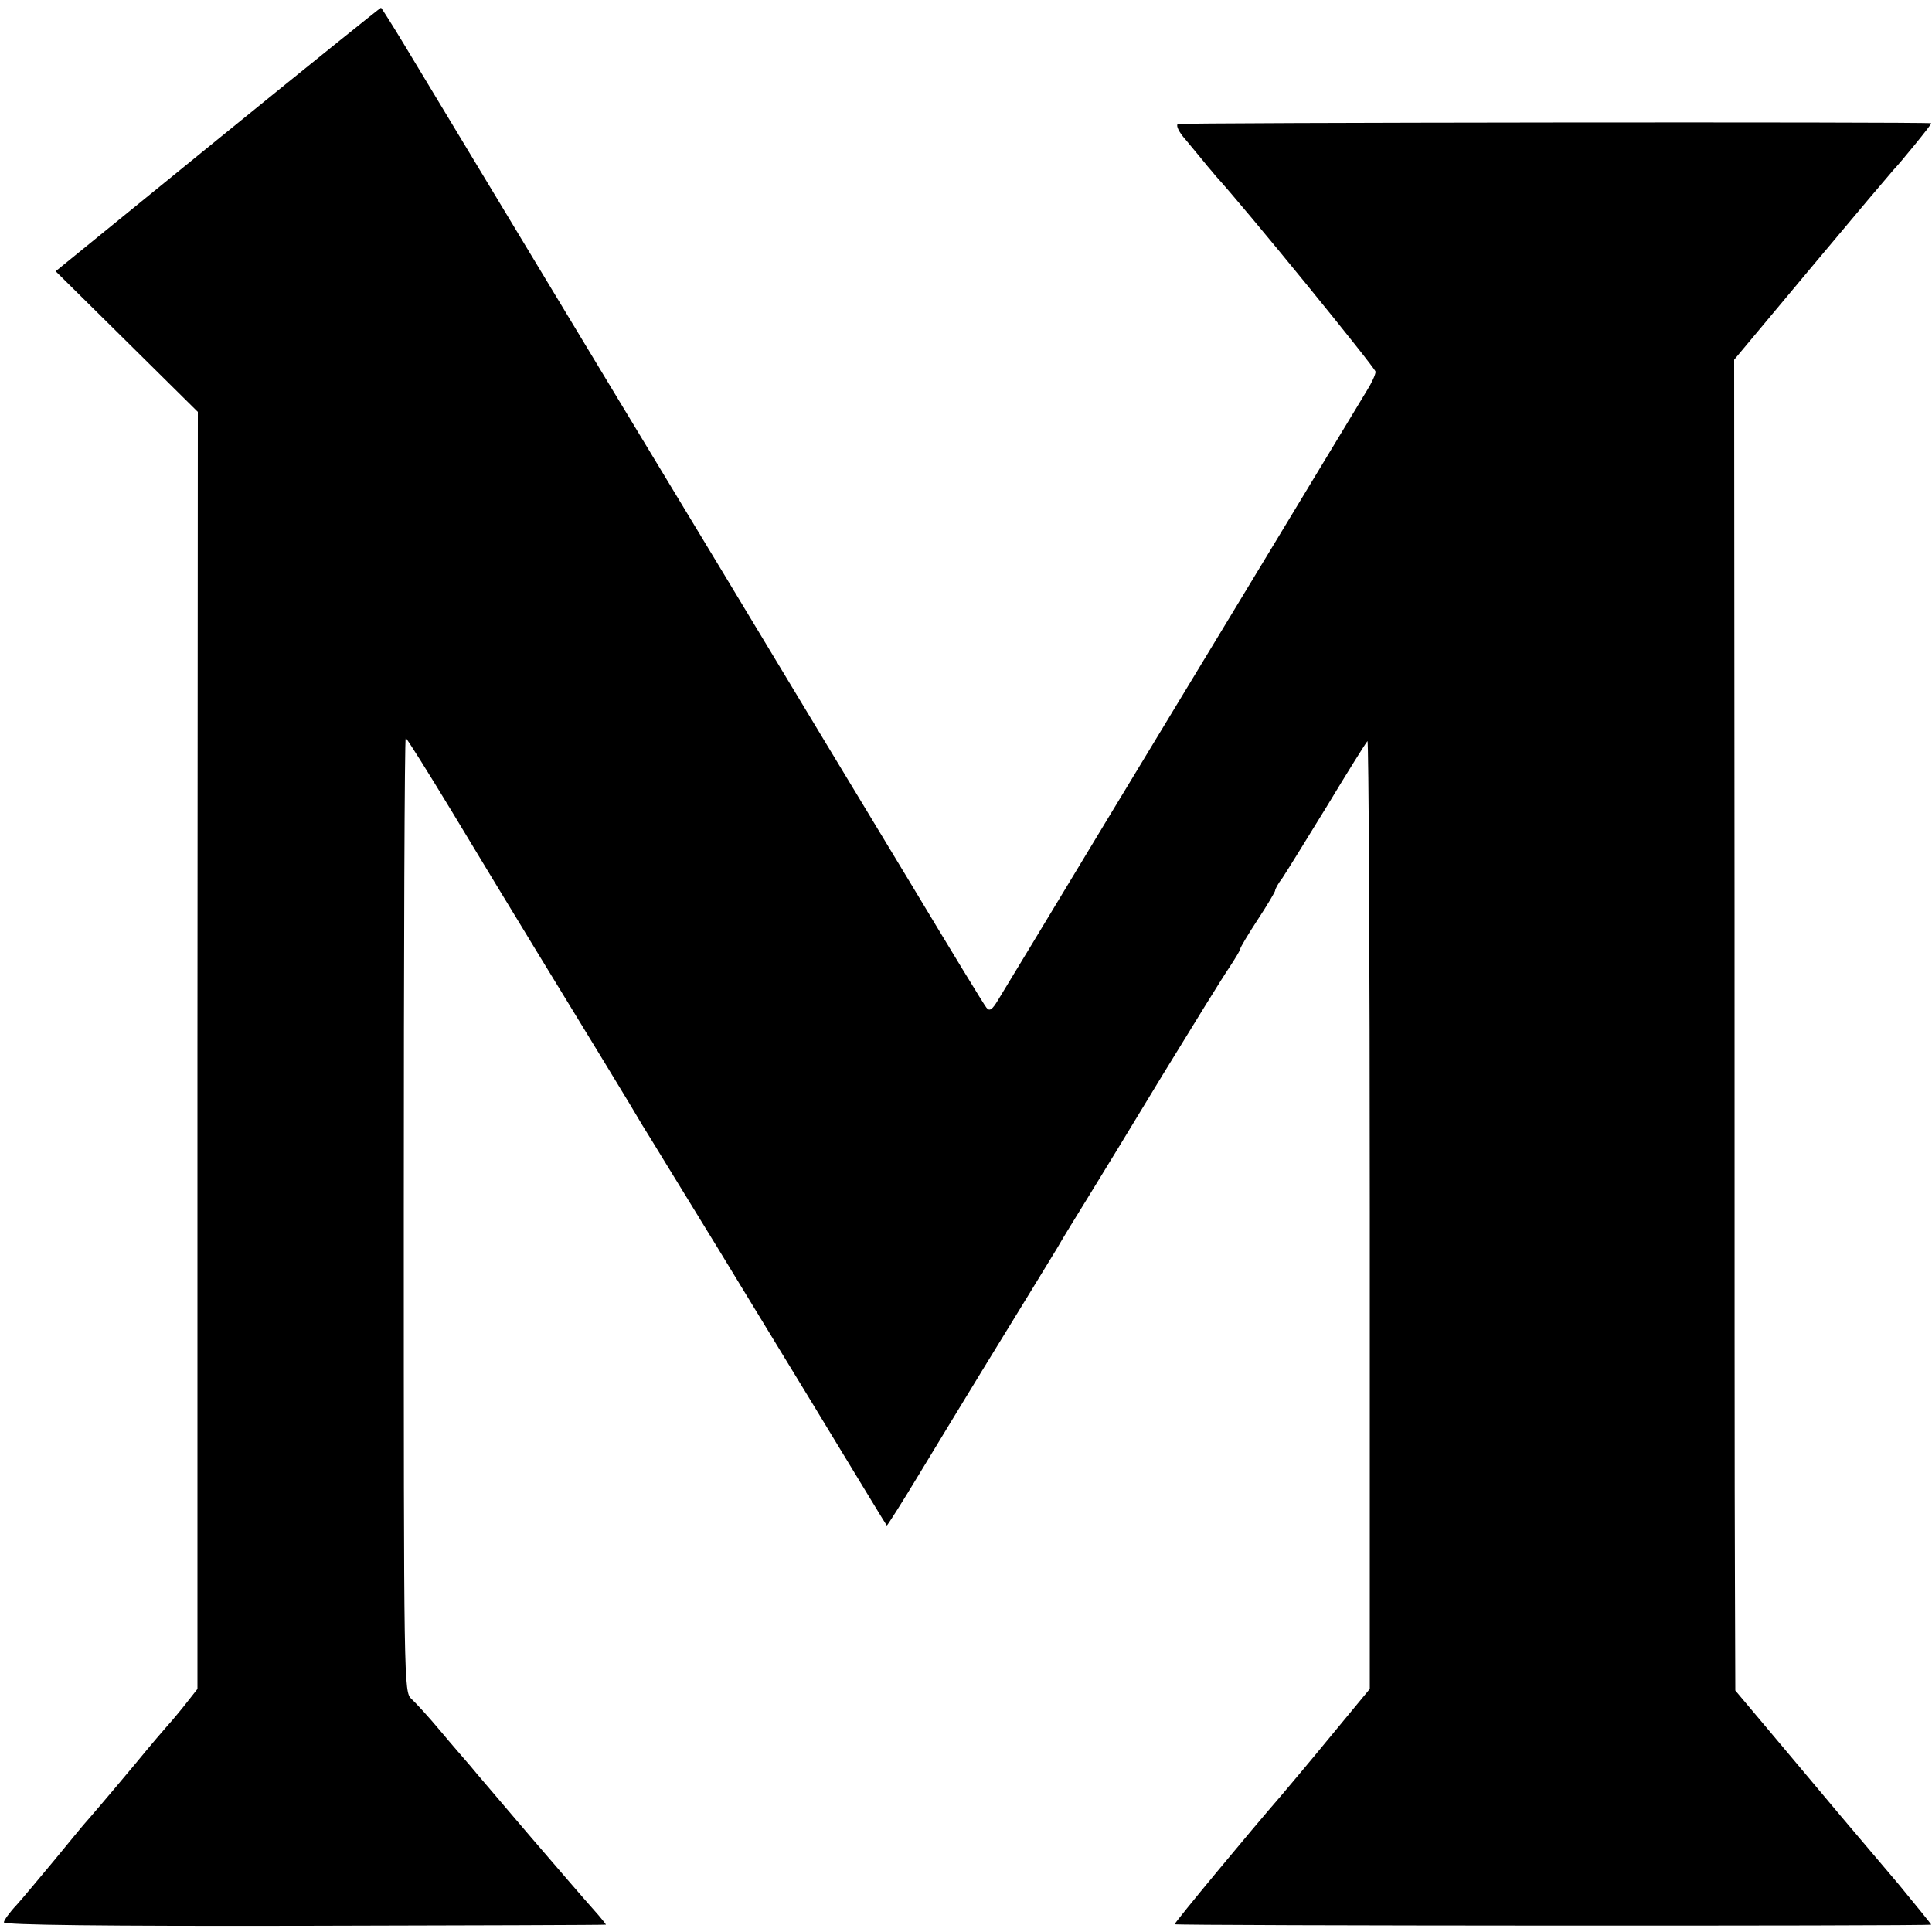 <?xml version="1.0" standalone="no"?>
<!DOCTYPE svg PUBLIC "-//W3C//DTD SVG 20010904//EN"
 "http://www.w3.org/TR/2001/REC-SVG-20010904/DTD/svg10.dtd">
<svg version="1.0" xmlns="http://www.w3.org/2000/svg"
 width="500pt" height="500pt" viewBox="0 0 500 500"
 preserveAspectRatio="xMidYMid meet">
<g transform="translate(0,500) scale(0.1,-0.1)"
fill="#000000" stroke="none">
<path d="M563 4639 l-419 -341 184 -182 184 -182 -1 -1652 0 -1653 -37 -47
c-21 -26 -41 -49 -44 -52 -3 -3 -39 -45 -80 -95 -71 -85 -113 -134 -135 -159
-5 -6 -39 -47 -75 -91 -36 -43 -79 -95 -97 -115 -18 -19 -33 -40 -33 -45 0 -7
261 -10 778 -9 427 1 778 2 780 3 1 0 -13 18 -31 38 -19 21 -94 108 -167 193
-72 85 -142 166 -153 180 -12 14 -47 54 -77 90 -30 36 -64 73 -75 83 -20 18
-20 33 -20 1253 0 679 2 1234 5 1234 3 -1 57 -87 120 -191 63 -105 161 -266
217 -358 131 -214 253 -414 276 -454 11 -17 99 -162 197 -321 97 -160 235
-385 305 -501 70 -115 128 -211 130 -213 1 -1 38 57 82 130 44 73 118 194 163
268 110 179 163 266 196 320 14 25 50 83 79 130 29 47 117 191 195 320 79 129
156 254 172 277 15 23 28 44 28 48 0 3 20 37 45 75 25 38 45 72 45 75 0 4 8
19 19 33 10 15 62 99 116 187 53 88 100 163 104 167 3 4 6 -546 6 -1223 l0
-1230 -100 -121 c-55 -67 -114 -137 -131 -157 -74 -85 -274 -326 -274 -331 0
-4 1949 -5 1958 -1 1 0 -37 47 -84 104 -136 160 -161 190 -296 351 l-127 151
-1 290 c-1 160 -1 934 -1 1722 l-1 1432 203 243 c112 134 206 245 209 248 15
15 101 120 98 121 -18 4 -1942 2 -1950 -2 -5 -4 3 -21 20 -40 16 -19 37 -45
48 -58 10 -13 24 -28 29 -35 73 -79 415 -499 415 -508 0 -7 -10 -29 -22 -48
-35 -58 -404 -668 -678 -1120 -141 -234 -266 -440 -277 -458 -15 -25 -22 -30
-30 -20 -6 7 -96 155 -200 328 -105 173 -322 533 -483 800 -353 583 -742 1229
-823 1363 -32 53 -60 97 -61 97 -2 0 -192 -153 -423 -341z"/>
</g>
</svg>
